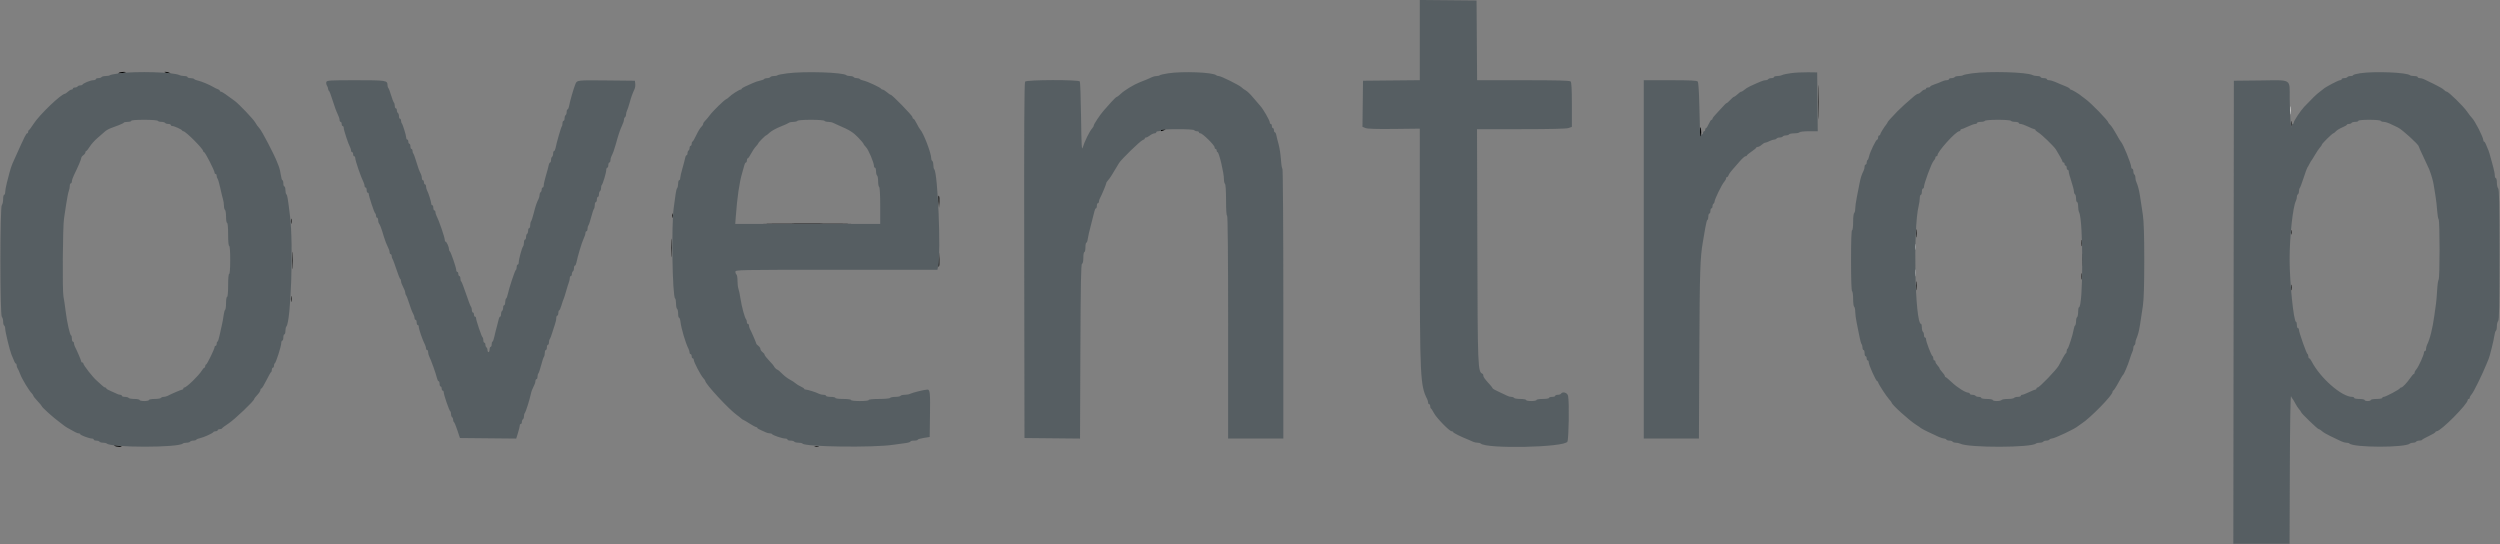 <svg id="svg" version="1.1" width="400" height="87.077" xmlns="http://www.w3.org/2000/svg" xmlns:xlink="http://www.w3.org/1999/xlink" style="display: block;"><rect width="100%" height="100%" fill="#808080" stroke="none"/><g id="svgg"><path id="path0" d="M19.000 11.664 C 18.830 11.773,18.963 11.791,19.417 11.722 C 20.241 11.595,20.381 11.499,19.736 11.503 C 19.469 11.504,19.137 11.577,19.000 11.664 M26.347 11.560 C 26.385 11.593,26.642 11.670,26.917 11.732 C 27.282 11.813,27.349 11.798,27.167 11.674 C 26.942 11.522,26.180 11.416,26.347 11.560 M290.906 16.333 C 290.906 18.762,290.929 19.756,290.958 18.542 C 290.986 17.327,290.986 15.340,290.958 14.125 C 290.929 12.910,290.906 13.904,290.906 16.333 M366.545 19.833 C 366.545 20.246,366.578 20.415,366.618 20.208 C 366.657 20.002,366.657 19.665,366.618 19.458 C 366.578 19.252,366.545 19.421,366.545 19.833 M272.000 21.167 C 272.000 21.656,272.050 22.006,272.111 21.945 C 272.235 21.820,272.212 20.490,272.083 20.361 C 272.038 20.315,272.000 20.678,272.000 21.167 M185.750 20.833 C 185.628 21.030,185.791 21.030,186.250 20.833 C 186.571 20.695,186.570 20.690,186.218 20.678 C 186.017 20.672,185.807 20.742,185.750 20.833 M150.164 32.216 L 150.245 33.250 150.299 32.351 C 150.328 31.857,150.292 31.392,150.218 31.317 C 150.144 31.243,150.120 31.647,150.164 32.216 M107.539 34.500 C 107.539 34.821,107.573 34.952,107.615 34.792 C 107.657 34.631,107.657 34.369,107.615 34.208 C 107.573 34.048,107.539 34.179,107.539 34.500 M46.542 35.417 C 46.544 35.783,46.578 35.914,46.618 35.706 C 46.658 35.499,46.656 35.199,46.615 35.040 C 46.573 34.880,46.540 35.050,46.542 35.417 M123.458 35.792 C 126.598 35.817,131.735 35.817,134.875 35.792 C 138.015 35.766,135.446 35.745,129.167 35.745 C 122.888 35.745,120.319 35.766,123.458 35.792 M306.553 37.333 C 306.553 37.929,306.584 38.173,306.621 37.875 C 306.658 37.577,306.658 37.090,306.621 36.792 C 306.584 36.494,306.553 36.737,306.553 37.333 M366.539 37.167 C 366.539 37.487,366.573 37.619,366.615 37.458 C 366.657 37.298,366.657 37.035,366.615 36.875 C 366.573 36.715,366.539 36.846,366.539 37.167 M107.400 39.667 C 107.400 40.996,107.425 41.540,107.457 40.875 C 107.489 40.210,107.489 39.123,107.457 38.458 C 107.425 37.794,107.400 38.337,107.400 39.667 M333.048 38.917 C 333.049 39.375,333.081 39.543,333.120 39.289 C 333.158 39.036,333.157 38.661,333.117 38.456 C 333.078 38.251,333.046 38.458,333.048 38.917 M46.732 41.667 C 46.732 42.904,46.758 43.410,46.790 42.792 C 46.822 42.173,46.822 41.160,46.790 40.542 C 46.758 39.923,46.732 40.429,46.732 41.667 M333.228 41.583 C 333.228 42.500,333.256 42.854,333.290 42.369 C 333.324 41.885,333.323 41.135,333.289 40.703 C 333.255 40.270,333.227 40.667,333.228 41.583 M150.165 41.617 C 150.120 42.278,150.143 42.758,150.217 42.684 C 150.290 42.610,150.327 42.070,150.298 41.483 L 150.246 40.417 150.165 41.617 M333.048 44.250 C 333.049 44.708,333.081 44.876,333.120 44.623 C 333.158 44.369,333.157 43.994,333.117 43.789 C 333.078 43.584,333.046 43.792,333.048 44.250 M306.555 45.750 C 306.555 46.392,306.586 46.634,306.622 46.288 C 306.658 45.942,306.657 45.417,306.620 45.121 C 306.583 44.825,306.554 45.108,306.555 45.750 M366.545 46.000 C 366.545 46.413,366.578 46.581,366.618 46.375 C 366.657 46.169,366.657 45.831,366.618 45.625 C 366.578 45.419,366.545 45.587,366.545 46.000 M46.545 47.833 C 46.545 48.246,46.578 48.415,46.618 48.208 C 46.657 48.002,46.657 47.665,46.618 47.458 C 46.578 47.252,46.545 47.421,46.545 47.833 M236.372 56.333 C 236.372 56.654,236.406 56.785,236.448 56.625 C 236.490 56.465,236.490 56.202,236.448 56.042 C 236.406 55.881,236.372 56.012,236.372 56.333 M18.333 71.336 C 18.471 71.423,18.802 71.496,19.069 71.497 C 19.714 71.501,19.574 71.405,18.750 71.278 C 18.296 71.209,18.163 71.227,18.333 71.336 M130.375 71.448 C 130.535 71.490,130.798 71.490,130.958 71.448 C 131.119 71.406,130.987 71.372,130.667 71.372 C 130.346 71.372,130.215 71.406,130.375 71.448 " stroke="none" fill="#000000" fill-rule="evenodd"></path><path id="path1" d="M366.387 17.667 C 366.387 18.262,366.417 18.506,366.454 18.208 C 366.491 17.910,366.491 17.423,366.454 17.125 C 366.417 16.827,366.387 17.071,366.387 17.667 M306.379 39.500 C 306.379 39.912,306.411 40.081,306.451 39.875 C 306.491 39.669,306.491 39.331,306.451 39.125 C 306.411 38.919,306.379 39.087,306.379 39.500 M306.383 43.667 C 306.383 44.171,306.415 44.377,306.453 44.125 C 306.491 43.873,306.491 43.460,306.453 43.208 C 306.415 42.956,306.383 43.163,306.383 43.667 " stroke="none" fill="#ffffff" fill-rule="evenodd"></path><path id="path2" d="M227.167 6.411 L 227.167 12.828 222.625 12.872 L 218.083 12.917 218.039 16.603 L 217.994 20.290 218.462 20.484 C 218.787 20.619,220.195 20.664,223.049 20.631 L 227.167 20.583 227.171 39.167 C 227.176 60.425,227.236 61.677,228.353 63.873 C 228.434 64.032,228.500 64.276,228.500 64.414 C 228.500 64.553,228.575 64.667,228.667 64.667 C 228.758 64.667,228.833 64.810,228.833 64.986 C 228.833 65.162,228.890 65.331,228.958 65.361 C 229.027 65.392,229.233 65.712,229.417 66.072 C 229.802 66.830,231.911 69.000,232.263 69.000 C 232.393 69.000,232.500 69.061,232.500 69.136 C 232.500 69.257,233.846 69.924,235.000 70.376 C 235.229 70.465,235.547 70.605,235.706 70.686 C 235.865 70.767,236.171 70.833,236.387 70.833 C 236.602 70.833,236.834 70.889,236.902 70.958 C 237.800 71.856,250.316 71.592,250.785 70.666 C 251.008 70.224,251.098 64.363,250.896 63.354 C 250.789 62.822,250.009 62.581,249.750 63.000 C 249.693 63.092,249.464 63.167,249.240 63.167 C 249.016 63.167,248.833 63.242,248.833 63.333 C 248.833 63.425,248.608 63.500,248.333 63.500 C 248.058 63.500,247.833 63.575,247.833 63.667 C 247.833 63.759,247.389 63.833,246.833 63.833 C 246.278 63.833,245.833 63.907,245.833 64.000 C 245.833 64.092,245.458 64.167,245.000 64.167 C 244.542 64.167,244.167 64.092,244.167 64.000 C 244.167 63.908,243.759 63.833,243.260 63.833 C 242.761 63.833,242.307 63.758,242.250 63.667 C 242.193 63.575,242.000 63.500,241.821 63.500 C 241.642 63.500,241.365 63.430,241.206 63.345 C 241.047 63.259,240.448 62.978,239.875 62.720 C 239.302 62.462,238.833 62.202,238.833 62.143 C 238.833 62.084,238.627 61.810,238.375 61.534 C 237.551 60.634,237.333 60.333,237.333 60.095 C 237.333 59.967,237.277 59.836,237.207 59.806 C 236.448 59.471,236.429 59.023,236.374 39.292 L 236.322 20.667 243.386 20.667 C 248.085 20.667,250.626 20.605,250.975 20.484 L 251.500 20.301 251.500 16.767 C 251.500 14.241,251.443 13.176,251.300 13.033 C 251.150 12.884,249.237 12.833,243.719 12.833 L 236.337 12.833 236.294 6.458 L 236.250 0.083 231.708 0.039 L 227.167 -0.005 227.167 6.411 M19.054 11.734 C 18.305 11.834,17.636 11.973,17.568 12.042 C 17.500 12.110,17.199 12.167,16.899 12.167 C 16.599 12.167,16.307 12.242,16.250 12.333 C 16.193 12.425,15.964 12.500,15.740 12.500 C 15.516 12.500,15.333 12.575,15.333 12.667 C 15.333 12.758,15.148 12.833,14.922 12.833 C 14.492 12.833,13.290 13.326,13.194 13.542 C 13.164 13.610,13.000 13.667,12.829 13.667 C 12.659 13.667,12.473 13.742,12.417 13.833 C 12.360 13.925,12.168 14.000,11.990 14.000 C 11.812 14.000,11.667 14.075,11.667 14.167 C 11.667 14.258,11.568 14.333,11.448 14.333 C 11.328 14.333,11.069 14.483,10.872 14.667 C 10.675 14.850,10.465 15.000,10.404 15.000 C 9.812 15.000,6.288 18.377,5.361 19.833 C 5.040 20.337,4.715 20.775,4.639 20.806 C 4.562 20.836,4.500 20.967,4.500 21.097 C 4.500 21.227,4.433 21.333,4.352 21.333 C 4.185 21.333,3.975 21.759,2.295 25.500 C 1.740 26.735,1.768 26.646,1.094 29.261 C 0.951 29.817,0.833 30.473,0.833 30.719 C 0.833 30.965,0.758 31.167,0.667 31.167 C 0.575 31.167,0.500 31.489,0.500 31.883 C 0.500 32.277,0.406 32.694,0.292 32.808 C -0.012 33.112,-0.012 50.388,0.292 50.692 C 0.406 50.806,0.500 51.143,0.500 51.440 C 0.500 51.737,0.575 52.027,0.667 52.083 C 0.758 52.140,0.833 52.371,0.833 52.596 C 0.833 53.069,1.550 56.031,1.838 56.750 C 2.315 57.939,2.428 58.167,2.541 58.167 C 2.610 58.167,2.667 58.302,2.667 58.467 C 2.667 58.632,2.729 58.838,2.806 58.925 C 2.882 59.012,3.074 59.435,3.232 59.864 C 3.517 60.638,4.636 62.493,5.095 62.952 C 5.226 63.083,5.333 63.251,5.333 63.325 C 5.333 63.398,5.633 63.777,6.000 64.167 C 6.367 64.556,6.667 64.914,6.667 64.963 C 6.667 65.146,8.554 66.843,9.598 67.599 C 9.839 67.774,10.125 67.992,10.233 68.083 C 10.341 68.175,10.606 68.351,10.821 68.474 C 12.069 69.188,12.367 69.333,12.588 69.333 C 12.723 69.333,12.833 69.394,12.833 69.467 C 12.833 69.625,14.288 70.169,14.708 70.167 C 14.869 70.167,15.000 70.242,15.000 70.333 C 15.000 70.425,15.183 70.500,15.407 70.500 C 15.631 70.500,15.860 70.575,15.917 70.667 C 15.973 70.758,16.228 70.833,16.482 70.833 C 16.736 70.833,17.000 70.889,17.069 70.958 C 17.755 71.644,28.578 71.644,29.264 70.958 C 29.333 70.889,29.597 70.833,29.851 70.833 C 30.106 70.833,30.360 70.758,30.417 70.667 C 30.473 70.575,30.698 70.500,30.917 70.500 C 31.135 70.500,31.354 70.435,31.403 70.355 C 31.453 70.275,31.714 70.166,31.984 70.111 C 32.577 69.993,34.061 69.319,34.139 69.133 C 34.169 69.060,34.338 69.000,34.514 69.000 C 34.690 69.000,34.833 68.925,34.833 68.833 C 34.833 68.742,34.977 68.667,35.153 68.667 C 35.328 68.667,35.497 68.606,35.528 68.532 C 35.558 68.458,36.033 68.103,36.583 67.743 C 37.539 67.118,40.667 64.138,40.667 63.852 C 40.667 63.777,40.892 63.481,41.167 63.193 C 41.442 62.905,41.667 62.557,41.667 62.418 C 41.667 62.280,41.736 62.167,41.820 62.167 C 41.904 62.167,42.261 61.585,42.612 60.875 C 42.963 60.165,43.306 59.558,43.375 59.528 C 43.444 59.497,43.500 59.328,43.500 59.153 C 43.500 58.977,43.575 58.833,43.667 58.833 C 43.758 58.833,43.833 58.690,43.833 58.514 C 43.833 58.338,43.892 58.169,43.964 58.139 C 44.147 58.061,45.000 55.398,45.000 54.905 C 45.000 54.682,45.075 54.500,45.167 54.500 C 45.258 54.500,45.333 54.275,45.333 54.000 C 45.333 53.725,45.408 53.500,45.500 53.500 C 45.592 53.500,45.667 53.252,45.667 52.950 C 45.667 52.647,45.734 52.329,45.816 52.242 C 46.554 51.461,46.964 39.146,46.405 34.583 C 46.043 31.634,45.981 31.266,45.816 31.092 C 45.734 31.005,45.667 30.686,45.667 30.383 C 45.667 30.081,45.592 29.833,45.500 29.833 C 45.408 29.833,45.333 29.608,45.333 29.333 C 45.333 29.058,45.268 28.833,45.188 28.833 C 45.108 28.833,44.993 28.455,44.932 27.993 C 44.870 27.531,44.739 26.950,44.639 26.702 C 44.540 26.453,44.401 26.100,44.331 25.917 C 43.870 24.718,41.902 20.945,41.531 20.553 C 41.285 20.291,40.971 19.858,40.833 19.590 C 40.596 19.126,38.290 16.698,37.583 16.166 C 36.230 15.149,35.512 14.667,35.353 14.667 C 35.250 14.667,35.167 14.600,35.167 14.519 C 35.167 14.438,35.035 14.331,34.875 14.280 C 34.715 14.229,34.396 14.076,34.167 13.941 C 33.497 13.545,32.183 12.995,31.651 12.889 C 31.381 12.834,31.119 12.725,31.070 12.645 C 31.021 12.565,30.760 12.500,30.490 12.500 C 30.221 12.500,30.000 12.425,30.000 12.333 C 30.000 12.242,29.774 12.167,29.498 12.167 C 29.221 12.167,28.865 12.099,28.706 12.016 C 27.792 11.540,21.797 11.365,19.054 11.734 M125.971 11.732 C 125.175 11.834,124.469 11.973,124.401 12.042 C 124.333 12.110,124.070 12.167,123.815 12.167 C 123.561 12.167,123.307 12.242,123.250 12.333 C 123.193 12.425,122.968 12.500,122.750 12.500 C 122.532 12.500,122.312 12.566,122.262 12.648 C 122.211 12.729,121.919 12.843,121.611 12.901 C 121.303 12.958,120.758 13.143,120.401 13.312 C 120.043 13.480,119.506 13.722,119.208 13.850 C 118.910 13.977,118.667 14.138,118.667 14.207 C 118.667 14.277,118.590 14.333,118.496 14.333 C 118.279 14.333,116.995 15.161,116.667 15.513 C 116.529 15.661,116.331 15.812,116.226 15.849 C 115.907 15.963,114.110 17.708,113.583 18.417 C 113.310 18.783,112.955 19.205,112.794 19.353 C 112.632 19.501,112.500 19.717,112.500 19.833 C 112.500 19.949,112.363 20.166,112.197 20.314 C 112.030 20.462,111.674 21.052,111.405 21.625 C 111.137 22.198,110.861 22.667,110.792 22.667 C 110.723 22.667,110.667 22.817,110.667 23.000 C 110.667 23.183,110.592 23.333,110.500 23.333 C 110.408 23.333,110.333 23.479,110.333 23.657 C 110.333 23.835,110.258 24.027,110.167 24.083 C 110.075 24.140,110.000 24.332,110.000 24.510 C 110.000 24.688,109.934 24.833,109.852 24.833 C 109.771 24.833,109.667 25.040,109.621 25.292 C 109.575 25.544,109.379 26.293,109.185 26.956 C 108.992 27.620,108.833 28.313,108.833 28.498 C 108.833 28.682,108.758 28.833,108.667 28.833 C 108.575 28.833,108.500 29.081,108.500 29.383 C 108.500 29.686,108.432 30.005,108.349 30.092 C 108.267 30.179,108.157 30.587,108.107 31.000 C 108.056 31.412,107.921 32.387,107.806 33.167 C 107.400 35.926,107.574 47.487,108.025 47.766 C 108.103 47.814,108.167 48.182,108.167 48.583 C 108.167 48.985,108.242 49.360,108.333 49.417 C 108.425 49.473,108.500 49.815,108.500 50.177 C 108.500 50.538,108.567 50.833,108.649 50.833 C 108.731 50.833,108.832 51.115,108.872 51.458 C 109.008 52.606,109.689 54.896,110.186 55.873 C 110.267 56.032,110.333 56.276,110.333 56.414 C 110.333 56.553,110.408 56.667,110.500 56.667 C 110.592 56.667,110.667 56.817,110.667 57.000 C 110.667 57.183,110.742 57.333,110.833 57.333 C 110.925 57.333,111.000 57.444,111.000 57.579 C 111.000 57.915,112.111 60.045,112.510 60.473 C 112.688 60.663,112.833 60.869,112.833 60.929 C 112.833 61.412,116.630 65.511,117.915 66.417 C 118.175 66.600,118.483 66.844,118.599 66.958 C 118.715 67.073,118.851 67.167,118.902 67.167 C 118.952 67.167,119.404 67.429,119.905 67.750 C 120.407 68.071,120.896 68.333,120.992 68.333 C 121.088 68.333,121.167 68.390,121.167 68.459 C 121.167 68.529,121.410 68.684,121.708 68.804 C 122.006 68.924,122.380 69.092,122.539 69.178 C 122.699 69.263,122.974 69.333,123.151 69.333 C 123.327 69.333,123.497 69.390,123.528 69.458 C 123.607 69.637,125.179 70.168,125.625 70.167 C 125.831 70.167,126.000 70.242,126.000 70.333 C 126.000 70.425,126.221 70.500,126.490 70.500 C 126.760 70.500,127.027 70.575,127.083 70.667 C 127.140 70.758,127.440 70.833,127.750 70.833 C 128.060 70.833,128.352 70.896,128.399 70.972 C 128.725 71.499,139.749 71.646,142.917 71.165 C 143.558 71.068,144.440 70.946,144.875 70.895 C 145.310 70.843,145.667 70.733,145.667 70.651 C 145.667 70.568,145.929 70.500,146.250 70.500 C 146.571 70.500,146.833 70.437,146.833 70.360 C 146.833 70.283,147.265 70.152,147.792 70.069 L 148.750 69.917 148.797 66.500 C 148.848 62.792,148.803 62.333,148.382 62.333 C 147.968 62.333,145.960 62.825,145.627 63.008 C 145.468 63.095,145.079 63.167,144.762 63.167 C 144.445 63.167,144.140 63.242,144.083 63.333 C 144.027 63.425,143.652 63.500,143.250 63.500 C 142.848 63.500,142.473 63.575,142.417 63.667 C 142.359 63.760,141.582 63.833,140.657 63.833 C 139.663 63.833,139.000 63.900,139.000 64.000 C 139.000 64.098,138.417 64.167,137.583 64.167 C 136.750 64.167,136.167 64.098,136.167 64.000 C 136.167 63.904,135.639 63.833,134.917 63.833 C 134.194 63.833,133.667 63.763,133.667 63.667 C 133.667 63.575,133.329 63.500,132.917 63.500 C 132.504 63.500,132.167 63.425,132.167 63.333 C 132.167 63.242,131.978 63.167,131.748 63.167 C 131.517 63.167,131.199 63.094,131.039 63.005 C 130.646 62.786,129.212 62.333,128.911 62.333 C 128.777 62.333,128.667 62.277,128.667 62.207 C 128.667 62.138,128.423 61.973,128.125 61.842 C 127.827 61.710,127.449 61.476,127.284 61.323 C 127.119 61.170,126.708 60.903,126.370 60.730 C 126.032 60.558,125.478 60.135,125.141 59.792 C 124.803 59.448,124.477 59.167,124.418 59.167 C 124.286 59.167,123.833 58.727,123.833 58.598 C 123.833 58.547,123.496 58.154,123.083 57.723 C 122.671 57.293,122.333 56.858,122.333 56.757 C 122.333 56.656,122.183 56.465,122.000 56.333 C 121.817 56.201,121.667 55.976,121.667 55.833 C 121.667 55.690,121.517 55.465,121.333 55.333 C 121.150 55.201,121.000 55.037,121.000 54.968 C 121.000 54.845,120.286 53.198,119.986 52.627 C 119.902 52.468,119.833 52.224,119.833 52.086 C 119.833 51.947,119.758 51.833,119.667 51.833 C 119.575 51.833,119.500 51.696,119.500 51.528 C 119.500 51.360,119.447 51.170,119.383 51.105 C 119.169 50.891,118.678 49.099,118.487 47.833 C 118.383 47.146,118.231 46.411,118.149 46.200 C 118.067 45.990,118.000 45.413,118.000 44.919 C 118.000 44.424,117.925 43.973,117.833 43.917 C 117.742 43.860,117.667 43.668,117.667 43.490 C 117.667 43.172,117.942 43.167,133.826 43.167 L 149.985 43.167 150.113 42.542 C 150.567 40.332,150.052 27.693,149.483 27.092 C 149.401 27.005,149.333 26.690,149.333 26.393 C 149.333 26.096,149.258 25.807,149.167 25.750 C 149.075 25.693,149.000 25.510,149.000 25.343 C 149.000 24.510,147.763 21.281,147.227 20.714 C 147.122 20.603,146.871 20.171,146.669 19.756 C 146.468 19.340,146.235 19.000,146.152 19.000 C 146.068 19.000,146.000 18.890,146.000 18.755 C 146.000 18.507,142.754 15.167,142.514 15.167 C 142.443 15.167,142.167 14.979,141.901 14.750 C 141.635 14.521,141.329 14.334,141.222 14.334 C 141.115 14.333,141.003 14.273,140.972 14.200 C 140.891 14.005,138.757 13.010,138.166 12.892 C 137.888 12.836,137.619 12.725,137.570 12.645 C 137.521 12.565,137.302 12.500,137.083 12.500 C 136.865 12.500,136.640 12.425,136.583 12.333 C 136.527 12.242,136.272 12.167,136.018 12.167 C 135.764 12.167,135.499 12.110,135.431 12.042 C 134.965 11.576,128.787 11.374,125.971 11.732 M186.888 11.733 C 186.230 11.834,185.636 11.973,185.568 12.042 C 185.500 12.110,185.268 12.167,185.053 12.167 C 184.838 12.167,184.532 12.235,184.373 12.319 C 184.069 12.479,183.316 12.796,182.333 13.175 C 181.424 13.527,179.873 14.473,179.322 15.012 C 179.047 15.280,178.758 15.500,178.681 15.500 C 178.604 15.500,178.190 15.894,177.763 16.375 C 177.335 16.856,176.805 17.453,176.585 17.702 C 176.022 18.337,175.000 19.877,175.000 20.091 C 175.000 20.190,174.867 20.416,174.704 20.594 C 174.331 21.000,173.513 22.671,173.247 23.569 C 173.077 24.144,173.034 23.396,172.970 18.742 C 172.929 15.713,172.839 13.144,172.771 13.034 C 172.580 12.725,164.277 12.750,164.020 13.059 C 163.882 13.225,163.844 20.833,163.875 41.684 L 163.917 70.083 168.360 70.128 L 172.803 70.172 172.860 56.225 C 172.905 45.256,172.961 42.263,173.125 42.208 C 173.257 42.164,173.333 41.810,173.333 41.236 C 173.333 40.740,173.408 40.333,173.500 40.333 C 173.592 40.333,173.667 39.996,173.667 39.583 C 173.667 39.171,173.734 38.833,173.816 38.833 C 173.898 38.833,174.001 38.552,174.045 38.208 C 174.089 37.865,174.327 36.833,174.574 35.917 C 174.821 35.000,175.064 34.044,175.114 33.792 C 175.164 33.540,175.271 33.333,175.352 33.333 C 175.434 33.333,175.500 33.146,175.500 32.917 C 175.500 32.688,175.575 32.500,175.667 32.500 C 175.758 32.500,175.833 32.386,175.833 32.248 C 175.833 32.109,175.907 31.865,175.998 31.706 C 176.261 31.242,177.000 29.473,177.000 29.306 C 177.000 29.222,177.138 29.005,177.307 28.823 C 177.570 28.541,177.891 28.037,179.052 26.083 C 179.393 25.509,182.445 22.540,182.815 22.423 C 183.008 22.361,183.167 22.241,183.167 22.155 C 183.167 22.070,183.260 21.998,183.375 21.996 C 183.490 21.994,183.771 21.846,184.000 21.667 C 184.229 21.487,184.548 21.339,184.708 21.337 C 184.869 21.335,185.000 21.258,185.000 21.167 C 185.000 21.075,185.146 21.000,185.323 21.000 C 185.501 21.000,185.693 20.925,185.750 20.833 C 185.811 20.734,186.887 20.667,188.417 20.667 C 189.946 20.667,191.022 20.734,191.083 20.833 C 191.140 20.925,191.332 21.000,191.510 21.000 C 191.688 21.000,191.833 21.075,191.833 21.167 C 191.833 21.258,191.941 21.333,192.073 21.333 C 192.409 21.333,194.333 23.228,194.333 23.560 C 194.333 23.710,194.408 23.833,194.500 23.833 C 194.592 23.833,194.667 23.946,194.667 24.083 C 194.667 24.221,194.726 24.333,194.799 24.333 C 195.044 24.333,195.833 27.662,195.833 28.698 C 195.833 29.037,195.908 29.360,196.000 29.417 C 196.099 29.478,196.167 30.530,196.167 32.010 C 196.167 33.559,196.230 34.500,196.333 34.500 C 196.443 34.500,196.500 40.556,196.500 52.333 L 196.500 70.167 200.917 70.167 L 205.333 70.167 205.333 48.583 C 205.333 36.712,205.269 27.000,205.191 27.000 C 205.113 27.000,205.006 26.344,204.953 25.542 C 204.899 24.740,204.730 23.633,204.576 23.083 C 204.422 22.533,204.258 21.877,204.212 21.625 C 204.166 21.373,204.062 21.167,203.981 21.167 C 203.900 21.167,203.833 21.017,203.833 20.833 C 203.833 20.650,203.758 20.500,203.667 20.500 C 203.575 20.500,203.500 20.350,203.500 20.167 C 203.500 19.983,203.425 19.833,203.333 19.833 C 203.242 19.833,203.167 19.728,203.167 19.599 C 203.167 19.277,202.107 17.431,201.636 16.931 C 201.424 16.707,200.912 16.112,200.500 15.610 C 200.088 15.108,199.563 14.598,199.333 14.475 C 199.104 14.353,198.804 14.134,198.667 13.990 C 198.341 13.648,195.363 12.167,195.001 12.167 C 194.848 12.167,194.666 12.111,194.597 12.042 C 194.123 11.567,189.239 11.372,186.888 11.733 M286.583 11.701 C 285.942 11.787,285.286 11.927,285.127 12.012 C 284.968 12.097,284.612 12.167,284.336 12.167 C 284.059 12.167,283.833 12.242,283.833 12.333 C 283.833 12.425,283.650 12.500,283.427 12.500 C 283.203 12.500,282.973 12.575,282.917 12.667 C 282.860 12.758,282.664 12.833,282.481 12.833 C 282.178 12.833,281.708 13.017,280.000 13.804 C 279.679 13.952,279.271 14.206,279.094 14.370 C 278.916 14.533,278.706 14.667,278.628 14.667 C 278.494 14.667,278.291 14.812,277.756 15.292 C 277.628 15.406,277.474 15.500,277.412 15.500 C 277.351 15.500,277.090 15.725,276.833 16.000 C 276.576 16.275,276.315 16.500,276.252 16.500 C 276.190 16.500,275.901 16.774,275.611 17.108 C 275.321 17.443,274.840 17.965,274.542 18.269 C 274.244 18.573,274.000 18.900,274.000 18.994 C 274.000 19.089,273.930 19.167,273.845 19.167 C 273.760 19.167,273.558 19.467,273.397 19.833 C 273.235 20.200,273.042 20.500,272.968 20.500 C 272.894 20.500,272.833 20.612,272.833 20.750 C 272.833 20.887,272.758 21.000,272.667 21.000 C 272.575 21.000,272.500 21.112,272.500 21.250 C 272.500 21.387,272.430 21.500,272.346 21.500 C 272.261 21.500,272.154 21.631,272.110 21.792 C 272.019 22.115,271.998 21.610,271.889 16.672 C 271.843 14.623,271.743 13.175,271.636 13.047 C 271.501 12.884,270.462 12.833,267.230 12.833 L 263.000 12.833 263.000 41.500 L 263.000 70.167 267.414 70.167 L 271.828 70.167 271.894 56.292 C 271.956 43.218,272.022 41.211,272.468 38.667 C 272.556 38.162,272.726 37.169,272.844 36.458 C 272.963 35.748,273.121 35.167,273.197 35.167 C 273.272 35.167,273.333 34.942,273.333 34.667 C 273.333 34.392,273.408 34.167,273.500 34.167 C 273.592 34.167,273.667 33.979,273.667 33.750 C 273.667 33.521,273.742 33.333,273.833 33.333 C 273.925 33.333,274.000 33.188,274.000 33.010 C 274.000 32.832,274.075 32.640,274.167 32.583 C 274.258 32.527,274.333 32.371,274.333 32.238 C 274.333 31.894,275.512 29.480,275.869 29.094 C 276.033 28.916,276.167 28.672,276.167 28.552 C 276.167 28.432,276.237 28.333,276.322 28.333 C 276.408 28.333,276.521 28.197,276.573 28.031 C 276.626 27.865,276.913 27.459,277.210 27.129 C 277.507 26.798,278.045 26.184,278.405 25.764 C 278.765 25.344,279.159 25.000,279.280 25.000 C 279.401 25.000,279.500 24.944,279.500 24.875 C 279.501 24.806,279.836 24.525,280.247 24.250 C 280.657 23.975,280.994 23.694,280.996 23.625 C 280.998 23.556,281.116 23.500,281.257 23.500 C 281.398 23.500,281.675 23.350,281.872 23.167 C 282.069 22.983,282.319 22.833,282.429 22.833 C 282.539 22.833,282.843 22.721,283.106 22.584 C 283.369 22.447,283.710 22.335,283.865 22.334 C 284.020 22.334,284.193 22.258,284.250 22.167 C 284.307 22.075,284.532 22.000,284.750 22.000 C 284.968 22.000,285.193 21.925,285.250 21.833 C 285.307 21.742,285.532 21.667,285.750 21.667 C 285.968 21.667,286.193 21.592,286.250 21.500 C 286.307 21.408,286.682 21.333,287.083 21.333 C 287.485 21.333,287.860 21.258,287.917 21.167 C 287.973 21.075,288.654 21.000,289.429 21.000 L 290.839 21.000 290.794 16.292 L 290.750 11.583 289.250 11.564 C 288.425 11.553,287.225 11.615,286.583 11.701 M315.553 11.731 C 314.804 11.833,314.135 11.973,314.067 12.042 C 314.000 12.110,313.699 12.167,313.399 12.167 C 313.099 12.167,312.807 12.242,312.750 12.333 C 312.693 12.425,312.464 12.500,312.240 12.500 C 312.016 12.500,311.833 12.575,311.833 12.667 C 311.833 12.758,311.665 12.834,311.458 12.834 C 311.252 12.835,310.896 12.931,310.667 13.048 C 310.438 13.165,309.931 13.364,309.542 13.490 C 309.152 13.617,308.833 13.783,308.833 13.860 C 308.833 13.937,308.683 14.000,308.500 14.000 C 308.317 14.000,308.167 14.075,308.167 14.167 C 308.167 14.258,308.066 14.333,307.942 14.333 C 307.819 14.333,307.583 14.483,307.417 14.667 C 307.251 14.850,307.026 15.000,306.916 15.000 C 306.807 15.000,306.537 15.152,306.317 15.337 C 305.321 16.174,304.081 17.296,303.604 17.791 C 302.476 18.962,302.000 19.495,302.000 19.586 C 302.000 19.638,301.924 19.771,301.831 19.882 C 301.481 20.298,300.833 21.354,300.833 21.507 C 300.833 21.595,300.758 21.667,300.667 21.667 C 300.575 21.667,300.500 21.817,300.500 22.000 C 300.500 22.183,300.433 22.333,300.351 22.333 C 300.160 22.333,299.192 24.331,299.058 25.000 C 299.003 25.279,298.892 25.547,298.812 25.597 C 298.732 25.646,298.667 25.832,298.667 26.010 C 298.667 26.188,298.592 26.333,298.500 26.333 C 298.408 26.333,298.333 26.484,298.333 26.669 C 298.333 26.854,298.267 27.135,298.186 27.294 C 297.867 27.922,297.694 28.455,297.527 29.333 C 297.430 29.837,297.235 30.833,297.093 31.546 C 296.950 32.259,296.833 33.099,296.833 33.412 C 296.833 33.724,296.758 34.027,296.667 34.083 C 296.575 34.140,296.500 34.782,296.500 35.510 C 296.500 36.281,296.430 36.833,296.333 36.833 C 296.226 36.833,296.167 38.552,296.167 41.657 C 296.167 44.693,296.228 46.519,296.333 46.583 C 296.425 46.640,296.500 47.202,296.500 47.833 C 296.500 48.464,296.575 49.027,296.667 49.083 C 296.758 49.140,296.833 49.486,296.833 49.852 C 296.833 50.218,296.940 51.020,297.069 51.634 C 297.199 52.248,297.397 53.237,297.510 53.833 C 297.622 54.429,297.778 54.988,297.857 55.075 C 297.936 55.162,298.000 55.406,298.000 55.617 C 298.000 55.827,298.075 56.000,298.167 56.000 C 298.258 56.000,298.333 56.225,298.333 56.500 C 298.333 56.775,298.408 57.000,298.500 57.000 C 298.592 57.000,298.667 57.150,298.667 57.333 C 298.667 57.517,298.742 57.667,298.833 57.667 C 298.925 57.667,299.000 57.810,299.000 57.986 C 299.000 58.400,300.171 61.000,300.357 61.000 C 300.436 61.000,300.500 61.074,300.500 61.165 C 300.500 61.385,301.868 63.487,302.313 63.951 C 302.508 64.154,302.667 64.369,302.667 64.430 C 302.667 64.725,305.482 67.276,306.540 67.938 C 306.930 68.183,307.287 68.430,307.333 68.487 C 307.417 68.590,309.041 69.392,310.192 69.899 C 310.527 70.046,310.916 70.167,311.057 70.167 C 311.198 70.167,311.360 70.242,311.417 70.333 C 311.473 70.425,311.698 70.500,311.917 70.500 C 312.135 70.500,312.360 70.575,312.417 70.667 C 312.473 70.758,312.704 70.833,312.929 70.833 C 313.154 70.833,313.468 70.901,313.627 70.983 C 314.939 71.663,325.081 71.641,325.764 70.958 C 325.833 70.889,326.097 70.833,326.351 70.833 C 326.606 70.833,326.860 70.758,326.917 70.667 C 326.973 70.575,327.198 70.500,327.417 70.500 C 327.635 70.500,327.860 70.425,327.917 70.333 C 327.973 70.242,328.135 70.167,328.276 70.167 C 328.731 70.167,332.123 68.558,332.500 68.163 C 332.546 68.115,332.795 67.941,333.053 67.777 C 334.430 66.899,338.000 63.254,338.000 62.724 C 338.000 62.616,338.064 62.503,338.141 62.472 C 338.219 62.442,338.473 62.073,338.705 61.654 C 339.453 60.303,339.582 60.085,339.676 60.000 C 339.855 59.839,340.477 58.383,340.749 57.488 C 340.900 56.990,341.094 56.453,341.179 56.294 C 341.264 56.135,341.333 55.858,341.333 55.679 C 341.333 55.500,341.408 55.307,341.500 55.250 C 341.592 55.193,341.667 55.000,341.667 54.821 C 341.667 54.642,341.734 54.365,341.817 54.206 C 341.900 54.047,342.046 53.617,342.143 53.250 C 342.313 52.602,342.404 52.056,342.864 48.917 C 343.012 47.903,343.083 45.554,343.083 41.667 C 343.083 37.779,343.012 35.431,342.864 34.417 C 342.404 31.278,342.313 30.731,342.143 30.083 C 342.046 29.717,341.900 29.286,341.817 29.127 C 341.734 28.968,341.667 28.654,341.667 28.429 C 341.667 28.204,341.592 27.973,341.500 27.917 C 341.408 27.860,341.333 27.631,341.333 27.407 C 341.333 27.183,341.258 27.000,341.167 27.000 C 341.075 27.000,341.000 26.890,341.000 26.756 C 341.000 26.213,339.664 22.935,339.333 22.667 C 339.277 22.621,338.941 22.058,338.587 21.417 C 338.233 20.775,337.806 20.129,337.638 19.980 C 337.471 19.832,337.333 19.664,337.333 19.607 C 337.333 19.323,334.530 16.444,333.667 15.841 C 333.346 15.616,333.046 15.391,333.000 15.340 C 332.813 15.131,331.495 14.333,331.337 14.333 C 331.243 14.333,331.167 14.277,331.167 14.207 C 331.167 14.138,330.923 13.982,330.625 13.860 C 330.327 13.738,329.933 13.578,329.750 13.503 C 329.567 13.428,329.143 13.247,328.808 13.100 C 328.473 12.953,328.042 12.833,327.850 12.833 C 327.657 12.833,327.500 12.758,327.500 12.667 C 327.500 12.575,327.275 12.500,327.000 12.500 C 326.725 12.500,326.500 12.425,326.500 12.333 C 326.500 12.242,326.274 12.167,325.998 12.167 C 325.721 12.167,325.365 12.097,325.206 12.012 C 324.315 11.538,318.265 11.361,315.553 11.731 M377.625 11.718 C 377.006 11.810,376.500 11.949,376.500 12.026 C 376.500 12.103,376.317 12.167,376.093 12.167 C 375.869 12.167,375.640 12.242,375.583 12.333 C 375.527 12.425,375.297 12.500,375.073 12.500 C 374.850 12.500,374.667 12.575,374.667 12.667 C 374.667 12.758,374.552 12.833,374.411 12.833 C 374.143 12.833,372.046 13.935,371.736 14.239 C 371.636 14.337,371.345 14.567,371.088 14.750 C 370.661 15.055,369.937 15.756,368.679 17.083 C 368.076 17.720,367.000 19.347,367.000 19.623 C 367.000 19.739,366.925 19.833,366.833 19.833 C 366.742 19.833,366.655 20.002,366.641 20.208 C 366.573 21.210,366.370 18.111,366.353 15.812 C 366.328 12.513,366.815 12.818,361.646 12.872 L 357.417 12.917 357.375 49.958 L 357.333 87.000 361.832 87.000 L 366.331 87.000 366.374 75.042 C 366.401 67.534,366.474 63.207,366.571 63.417 C 366.656 63.600,366.769 63.788,366.823 63.833 C 366.876 63.879,367.069 64.203,367.252 64.553 C 367.434 64.903,367.715 65.331,367.875 65.504 C 368.035 65.678,368.167 65.869,368.167 65.929 C 368.167 66.110,370.818 68.667,371.006 68.667 C 371.102 68.667,371.337 68.813,371.529 68.991 C 371.721 69.170,372.299 69.513,372.814 69.754 C 373.329 69.994,374.038 70.336,374.391 70.512 C 374.743 70.689,375.199 70.833,375.405 70.833 C 375.610 70.833,375.834 70.889,375.903 70.958 C 376.576 71.631,384.834 71.647,385.575 70.976 C 385.662 70.898,385.901 70.833,386.107 70.833 C 386.312 70.833,386.527 70.758,386.583 70.667 C 386.640 70.575,386.863 70.500,387.079 70.500 C 387.295 70.500,387.497 70.444,387.528 70.375 C 387.558 70.306,388.052 70.030,388.625 69.761 C 389.198 69.492,389.667 69.211,389.667 69.136 C 389.667 69.061,389.760 68.999,389.875 68.997 C 390.531 68.987,394.833 64.662,394.833 64.011 C 394.833 63.913,394.908 63.833,395.000 63.833 C 395.092 63.833,395.167 63.735,395.167 63.615 C 395.167 63.495,395.304 63.249,395.471 63.069 C 395.791 62.726,397.183 59.888,397.877 58.167 C 397.969 57.938,398.109 57.600,398.187 57.417 C 398.382 56.961,399.011 54.393,399.116 53.624 C 399.163 53.280,399.269 52.956,399.351 52.906 C 399.433 52.855,399.500 52.533,399.500 52.190 C 399.500 51.847,399.594 51.473,399.708 51.358 C 399.871 51.196,399.917 48.848,399.917 40.750 C 399.917 32.652,399.871 30.304,399.708 30.142 C 399.594 30.027,399.500 29.611,399.500 29.217 C 399.500 28.822,399.425 28.500,399.333 28.500 C 399.242 28.500,399.167 28.300,399.167 28.056 C 399.167 27.812,399.047 27.194,398.901 26.681 C 398.755 26.169,398.559 25.450,398.466 25.083 C 398.372 24.717,398.235 24.267,398.162 24.083 C 397.685 22.894,397.572 22.667,397.459 22.667 C 397.390 22.667,397.333 22.566,397.333 22.442 C 397.333 21.961,395.976 19.305,395.490 18.835 C 395.346 18.697,394.998 18.246,394.715 17.833 C 394.138 16.990,391.760 14.667,391.474 14.667 C 391.373 14.667,391.168 14.532,391.020 14.368 C 390.871 14.203,390.150 13.785,389.417 13.439 C 388.683 13.093,387.953 12.740,387.794 12.655 C 387.635 12.570,387.354 12.500,387.169 12.500 C 386.984 12.500,386.833 12.425,386.833 12.333 C 386.833 12.242,386.583 12.167,386.278 12.167 C 385.972 12.167,385.666 12.111,385.598 12.042 C 385.142 11.586,379.930 11.374,377.625 11.718 M52.218 13.105 C 52.161 13.255,52.201 13.517,52.307 13.686 C 52.413 13.856,52.500 14.103,52.500 14.234 C 52.500 14.365,52.560 14.497,52.633 14.528 C 52.706 14.558,52.972 15.258,53.225 16.083 C 53.477 16.908,53.830 17.872,54.009 18.224 C 54.187 18.576,54.333 19.008,54.333 19.182 C 54.333 19.357,54.408 19.500,54.500 19.500 C 54.592 19.500,54.667 19.650,54.667 19.833 C 54.667 20.017,54.742 20.167,54.833 20.167 C 54.925 20.167,55.000 20.312,55.000 20.490 C 55.000 20.829,55.730 23.041,56.006 23.539 C 56.094 23.699,56.167 23.942,56.167 24.081 C 56.167 24.220,56.242 24.333,56.333 24.333 C 56.425 24.333,56.500 24.483,56.500 24.667 C 56.500 24.850,56.575 25.000,56.667 25.000 C 56.758 25.000,56.833 25.119,56.833 25.264 C 56.833 25.680,57.748 28.344,58.186 29.206 C 58.267 29.365,58.333 29.609,58.333 29.748 C 58.333 29.886,58.408 30.000,58.500 30.000 C 58.592 30.000,58.667 30.188,58.667 30.417 C 58.667 30.646,58.742 30.833,58.833 30.833 C 58.925 30.833,59.000 30.923,59.000 31.032 C 59.000 31.386,59.897 34.082,60.034 34.139 C 60.107 34.169,60.167 34.338,60.167 34.514 C 60.167 34.690,60.242 34.833,60.333 34.833 C 60.425 34.833,60.500 35.006,60.500 35.217 C 60.500 35.427,60.563 35.671,60.640 35.758 C 60.808 35.949,61.040 36.578,61.435 37.917 C 61.597 38.467,61.866 39.163,62.032 39.463 C 62.198 39.764,62.333 40.158,62.333 40.338 C 62.333 40.519,62.408 40.667,62.500 40.667 C 62.592 40.667,62.667 40.802,62.667 40.967 C 62.667 41.132,62.726 41.338,62.799 41.425 C 62.872 41.512,63.152 42.258,63.422 43.083 C 63.692 43.908,63.969 44.608,64.039 44.639 C 64.109 44.669,64.167 44.836,64.167 45.009 C 64.167 45.182,64.317 45.590,64.500 45.917 C 64.683 46.243,64.833 46.643,64.833 46.805 C 64.833 46.967,64.897 47.171,64.976 47.258 C 65.054 47.345,65.245 47.829,65.399 48.333 C 65.673 49.229,65.889 49.789,66.186 50.373 C 66.267 50.532,66.333 50.776,66.333 50.914 C 66.333 51.053,66.408 51.167,66.500 51.167 C 66.592 51.167,66.667 51.354,66.667 51.583 C 66.667 51.813,66.742 52.000,66.833 52.000 C 66.925 52.000,67.000 52.110,67.000 52.244 C 67.000 52.650,67.587 54.356,68.019 55.206 C 68.100 55.365,68.167 55.609,68.167 55.748 C 68.167 55.886,68.242 56.000,68.333 56.000 C 68.425 56.000,68.500 56.151,68.500 56.336 C 68.500 56.520,68.566 56.801,68.647 56.961 C 68.969 57.593,69.769 59.839,69.952 60.625 C 70.000 60.831,70.105 61.000,70.186 61.000 C 70.267 61.000,70.333 61.188,70.333 61.417 C 70.333 61.646,70.408 61.833,70.500 61.833 C 70.592 61.833,70.667 61.983,70.667 62.167 C 70.667 62.350,70.742 62.500,70.833 62.500 C 70.925 62.500,71.000 62.629,71.000 62.787 C 71.000 63.173,71.884 65.736,72.042 65.806 C 72.110 65.836,72.167 66.038,72.167 66.254 C 72.167 66.470,72.242 66.693,72.333 66.750 C 72.425 66.807,72.500 66.992,72.500 67.163 C 72.500 67.333,72.559 67.497,72.630 67.528 C 72.702 67.558,72.948 68.146,73.176 68.833 L 73.591 70.083 78.094 70.128 L 82.596 70.172 82.882 69.246 C 83.038 68.737,83.167 68.211,83.167 68.077 C 83.167 67.943,83.242 67.833,83.333 67.833 C 83.425 67.833,83.500 67.688,83.500 67.510 C 83.500 67.332,83.575 67.140,83.667 67.083 C 83.758 67.027,83.833 66.812,83.833 66.607 C 83.833 66.401,83.896 66.162,83.974 66.075 C 84.134 65.894,84.772 63.869,84.942 63.000 C 85.004 62.679,85.193 62.171,85.361 61.870 C 85.529 61.569,85.667 61.175,85.667 60.995 C 85.667 60.814,85.742 60.667,85.833 60.667 C 85.925 60.667,86.000 60.494,86.000 60.283 C 86.000 60.072,86.065 59.829,86.144 59.742 C 86.224 59.655,86.423 59.058,86.587 58.417 C 86.752 57.775,86.949 57.179,87.026 57.092 C 87.104 57.005,87.167 56.723,87.167 56.467 C 87.167 56.210,87.242 56.000,87.333 56.000 C 87.425 56.000,87.500 55.813,87.500 55.583 C 87.500 55.354,87.575 55.167,87.667 55.167 C 87.758 55.167,87.833 54.994,87.833 54.783 C 87.833 54.572,87.895 54.329,87.971 54.242 C 88.047 54.155,88.206 53.746,88.324 53.333 C 88.443 52.921,88.643 52.301,88.770 51.955 C 88.896 51.609,89.000 51.141,89.000 50.913 C 89.000 50.686,89.075 50.500,89.167 50.500 C 89.258 50.500,89.333 50.313,89.333 50.083 C 89.333 49.854,89.392 49.667,89.464 49.667 C 89.535 49.667,89.698 49.310,89.825 48.875 C 89.952 48.440,90.112 47.971,90.181 47.833 C 90.249 47.696,90.429 47.133,90.581 46.583 C 90.732 46.033,90.926 45.411,91.011 45.200 C 91.097 44.990,91.167 44.671,91.167 44.492 C 91.167 44.313,91.242 44.167,91.333 44.167 C 91.425 44.167,91.500 44.021,91.500 43.843 C 91.500 43.665,91.575 43.473,91.667 43.417 C 91.758 43.360,91.833 43.131,91.833 42.907 C 91.833 42.683,91.900 42.500,91.981 42.500 C 92.062 42.500,92.169 42.294,92.219 42.042 C 92.422 41.012,93.114 38.713,93.381 38.183 C 93.538 37.871,93.667 37.477,93.667 37.308 C 93.667 37.138,93.742 37.000,93.833 37.000 C 93.925 37.000,94.000 36.828,94.000 36.617 C 94.000 36.406,94.065 36.162,94.144 36.075 C 94.224 35.988,94.423 35.392,94.587 34.750 C 94.752 34.108,94.949 33.512,95.026 33.425 C 95.104 33.338,95.167 33.057,95.167 32.800 C 95.167 32.543,95.242 32.333,95.333 32.333 C 95.425 32.333,95.500 32.146,95.500 31.917 C 95.500 31.688,95.575 31.500,95.667 31.500 C 95.758 31.500,95.833 31.317,95.833 31.093 C 95.833 30.869,95.908 30.640,96.000 30.583 C 96.092 30.527,96.167 30.310,96.167 30.101 C 96.167 29.893,96.219 29.670,96.283 29.605 C 96.460 29.428,96.995 27.635,96.998 27.208 C 96.999 27.002,97.075 26.833,97.167 26.833 C 97.258 26.833,97.333 26.646,97.333 26.417 C 97.333 26.188,97.408 26.000,97.500 26.000 C 97.592 26.000,97.667 25.849,97.667 25.664 C 97.667 25.480,97.733 25.199,97.814 25.039 C 98.071 24.534,98.289 23.939,98.501 23.167 C 98.930 21.597,99.220 20.729,99.521 20.109 C 99.693 19.757,99.833 19.330,99.833 19.161 C 99.833 18.991,99.908 18.807,100.000 18.750 C 100.092 18.693,100.167 18.500,100.167 18.321 C 100.167 18.142,100.235 17.865,100.319 17.706 C 100.404 17.547,100.597 16.967,100.749 16.417 C 101.008 15.478,101.151 15.082,101.536 14.235 C 101.623 14.044,101.669 13.669,101.639 13.402 L 101.583 12.917 97.250 12.870 C 92.338 12.817,92.318 12.819,92.063 13.452 C 91.781 14.150,91.199 16.166,91.073 16.875 C 91.013 17.219,90.896 17.500,90.815 17.500 C 90.733 17.500,90.667 17.683,90.667 17.907 C 90.667 18.131,90.592 18.360,90.500 18.417 C 90.408 18.473,90.333 18.703,90.333 18.927 C 90.333 19.150,90.258 19.333,90.167 19.333 C 90.075 19.333,90.000 19.508,90.000 19.722 C 90.000 19.936,89.948 20.164,89.884 20.228 C 89.767 20.344,89.050 22.841,88.883 23.708 C 88.835 23.960,88.729 24.167,88.648 24.167 C 88.566 24.167,88.500 24.350,88.500 24.573 C 88.500 24.797,88.425 25.027,88.333 25.083 C 88.242 25.140,88.167 25.369,88.167 25.593 C 88.167 25.817,88.100 26.000,88.019 26.000 C 87.938 26.000,87.833 26.206,87.787 26.458 C 87.741 26.710,87.545 27.441,87.351 28.083 C 87.158 28.724,87.000 29.418,87.000 29.624 C 87.000 29.831,86.925 30.000,86.833 30.000 C 86.742 30.000,86.667 30.146,86.667 30.323 C 86.667 30.501,86.592 30.693,86.500 30.750 C 86.408 30.807,86.333 31.000,86.333 31.179 C 86.333 31.358,86.267 31.635,86.186 31.794 C 85.868 32.419,85.682 32.963,85.404 34.083 C 85.244 34.725,85.051 35.321,84.974 35.408 C 84.896 35.495,84.833 35.777,84.833 36.033 C 84.833 36.290,84.758 36.500,84.667 36.500 C 84.575 36.500,84.500 36.683,84.500 36.907 C 84.500 37.131,84.425 37.360,84.333 37.417 C 84.242 37.473,84.167 37.703,84.167 37.927 C 84.167 38.150,84.092 38.333,84.000 38.333 C 83.908 38.333,83.833 38.543,83.833 38.800 C 83.833 39.057,83.769 39.338,83.691 39.425 C 83.507 39.630,83.000 41.497,83.000 41.969 C 83.000 42.170,82.925 42.333,82.833 42.333 C 82.742 42.333,82.667 42.515,82.667 42.736 C 82.667 42.958,82.607 43.164,82.533 43.194 C 82.390 43.254,81.406 46.226,81.230 47.128 C 81.171 47.428,81.058 47.714,80.978 47.763 C 80.899 47.813,80.833 48.074,80.833 48.343 C 80.833 48.613,80.758 48.833,80.667 48.833 C 80.575 48.833,80.500 49.016,80.500 49.240 C 80.500 49.464,80.425 49.693,80.333 49.750 C 80.242 49.807,80.167 50.036,80.167 50.260 C 80.167 50.484,80.100 50.667,80.019 50.667 C 79.938 50.667,79.831 50.873,79.783 51.125 C 79.734 51.377,79.605 51.883,79.496 52.250 C 79.388 52.617,79.215 53.310,79.114 53.792 C 79.012 54.273,78.869 54.667,78.797 54.667 C 78.726 54.667,78.667 54.854,78.667 55.083 C 78.667 55.313,78.592 55.500,78.500 55.500 C 78.408 55.500,78.333 55.688,78.333 55.917 C 78.333 56.146,78.258 56.333,78.167 56.333 C 78.075 56.333,78.000 56.188,78.000 56.010 C 78.000 55.832,77.925 55.640,77.833 55.583 C 77.742 55.527,77.667 55.335,77.667 55.157 C 77.667 54.979,77.592 54.833,77.500 54.833 C 77.408 54.833,77.333 54.652,77.333 54.431 C 77.333 54.209,77.277 54.003,77.208 53.972 C 77.069 53.910,76.154 51.202,76.162 50.875 C 76.164 50.760,76.092 50.667,76.000 50.667 C 75.908 50.667,75.833 50.517,75.833 50.333 C 75.833 50.150,75.758 50.000,75.667 50.000 C 75.575 50.000,75.500 49.827,75.500 49.617 C 75.500 49.406,75.432 49.162,75.350 49.075 C 75.267 48.988,74.912 48.054,74.561 47.000 C 74.209 45.946,73.864 45.058,73.794 45.028 C 73.724 44.997,73.667 44.791,73.667 44.569 C 73.667 44.348,73.592 44.167,73.500 44.167 C 73.408 44.167,73.333 44.017,73.333 43.833 C 73.333 43.650,73.258 43.500,73.167 43.500 C 73.075 43.500,73.000 43.371,73.000 43.213 C 73.000 42.827,72.116 40.264,71.958 40.194 C 71.890 40.164,71.833 40.010,71.833 39.853 C 71.833 39.491,71.458 38.670,71.292 38.668 C 71.223 38.667,71.167 38.548,71.167 38.403 C 71.167 37.987,70.252 35.323,69.814 34.461 C 69.733 34.301,69.667 34.058,69.667 33.919 C 69.667 33.780,69.592 33.667,69.500 33.667 C 69.408 33.667,69.333 33.479,69.333 33.250 C 69.333 33.021,69.258 32.833,69.167 32.833 C 69.075 32.833,69.000 32.723,69.000 32.589 C 69.000 32.288,68.547 30.854,68.328 30.461 C 68.239 30.301,68.167 30.020,68.167 29.836 C 68.167 29.651,68.092 29.500,68.000 29.500 C 67.908 29.500,67.833 29.350,67.833 29.167 C 67.833 28.983,67.758 28.833,67.667 28.833 C 67.575 28.833,67.500 28.682,67.500 28.498 C 67.500 28.313,67.434 28.032,67.353 27.873 C 67.066 27.308,66.855 26.738,66.570 25.750 C 66.411 25.200,66.218 24.679,66.141 24.592 C 66.063 24.505,66.000 24.298,66.000 24.133 C 66.000 23.968,65.925 23.833,65.833 23.833 C 65.742 23.833,65.667 23.646,65.667 23.417 C 65.667 23.188,65.592 23.000,65.500 23.000 C 65.408 23.000,65.333 22.850,65.333 22.667 C 65.333 22.483,65.258 22.333,65.167 22.333 C 65.075 22.333,64.999 22.202,64.998 22.042 C 64.994 21.678,64.441 19.886,64.283 19.728 C 64.219 19.664,64.167 19.474,64.167 19.306 C 64.167 19.137,64.092 19.000,64.000 19.000 C 63.908 19.000,63.833 18.817,63.833 18.593 C 63.833 18.369,63.758 18.140,63.667 18.083 C 63.575 18.027,63.500 17.835,63.500 17.657 C 63.500 17.479,63.425 17.333,63.333 17.333 C 63.242 17.333,63.167 17.161,63.167 16.950 C 63.167 16.739,63.101 16.495,63.021 16.408 C 62.942 16.321,62.742 15.800,62.579 15.250 C 62.415 14.700,62.218 14.179,62.141 14.092 C 62.063 14.005,62.000 13.793,62.000 13.621 C 62.000 12.865,61.796 12.833,56.923 12.833 C 52.822 12.833,52.312 12.863,52.218 13.105 M25.250 19.333 C 25.307 19.425,25.569 19.500,25.833 19.500 C 26.098 19.500,26.360 19.575,26.417 19.667 C 26.473 19.758,26.703 19.833,26.927 19.833 C 27.150 19.833,27.333 19.908,27.333 20.000 C 27.333 20.092,27.443 20.167,27.578 20.167 C 27.879 20.167,29.063 20.704,29.139 20.875 C 29.169 20.944,29.261 21.000,29.342 21.000 C 29.702 21.000,32.500 23.800,32.500 24.161 C 32.500 24.256,32.567 24.333,32.648 24.333 C 32.815 24.333,34.335 27.302,34.334 27.625 C 34.334 27.740,34.408 27.833,34.500 27.833 C 34.592 27.833,34.667 27.968,34.667 28.133 C 34.667 28.298,34.732 28.505,34.811 28.592 C 34.891 28.679,35.086 29.350,35.245 30.083 C 35.404 30.817,35.601 31.634,35.684 31.900 C 35.766 32.166,35.833 32.630,35.833 32.932 C 35.833 33.233,35.908 33.527,36.000 33.583 C 36.092 33.640,36.167 34.132,36.167 34.677 C 36.167 35.226,36.241 35.667,36.333 35.667 C 36.434 35.667,36.500 36.389,36.500 37.500 C 36.500 38.611,36.566 39.333,36.667 39.333 C 36.770 39.333,36.833 40.194,36.833 41.583 C 36.833 42.972,36.770 43.833,36.667 43.833 C 36.566 43.833,36.500 44.556,36.500 45.667 C 36.500 46.778,36.434 47.500,36.333 47.500 C 36.241 47.500,36.167 47.941,36.167 48.490 C 36.167 49.035,36.101 49.521,36.022 49.570 C 35.942 49.619,35.832 50.018,35.779 50.455 C 35.725 50.892,35.608 51.550,35.519 51.917 C 35.430 52.283,35.259 53.052,35.140 53.625 C 35.021 54.198,34.866 54.667,34.795 54.667 C 34.725 54.667,34.667 54.817,34.667 55.000 C 34.667 55.183,34.592 55.333,34.500 55.333 C 34.408 55.333,34.333 55.422,34.333 55.529 C 34.333 55.834,33.114 58.333,32.966 58.333 C 32.893 58.333,32.833 58.446,32.833 58.583 C 32.833 58.721,32.775 58.833,32.703 58.833 C 32.631 58.833,32.446 59.040,32.293 59.292 C 31.800 60.101,29.841 62.000,29.498 62.000 C 29.407 62.000,29.333 62.075,29.333 62.167 C 29.333 62.258,29.260 62.333,29.171 62.333 C 29.020 62.333,27.441 63.007,26.794 63.348 C 26.635 63.431,26.358 63.500,26.179 63.500 C 26.000 63.500,25.807 63.575,25.750 63.667 C 25.693 63.758,25.239 63.833,24.740 63.833 C 24.241 63.833,23.833 63.908,23.833 64.000 C 23.833 64.092,23.496 64.167,23.083 64.167 C 22.671 64.167,22.333 64.092,22.333 64.000 C 22.333 63.908,21.963 63.833,21.510 63.833 C 21.057 63.833,20.640 63.758,20.583 63.667 C 20.527 63.575,20.260 63.500,19.990 63.500 C 19.721 63.500,19.500 63.425,19.500 63.333 C 19.500 63.242,19.386 63.167,19.248 63.167 C 19.109 63.167,18.865 63.096,18.706 63.010 C 18.547 62.924,18.098 62.722,17.708 62.561 C 17.319 62.401,17.000 62.209,17.000 62.135 C 17.000 62.061,16.922 62.000,16.826 62.000 C 16.730 62.000,16.482 61.831,16.276 61.625 C 16.069 61.419,15.678 61.063,15.407 60.833 C 14.845 60.357,13.333 58.412,13.333 58.165 C 13.333 58.074,13.258 58.000,13.167 58.000 C 13.075 58.000,13.000 57.927,13.000 57.838 C 13.000 57.686,12.326 56.107,11.986 55.461 C 11.902 55.301,11.833 55.058,11.833 54.919 C 11.833 54.780,11.758 54.667,11.667 54.667 C 11.575 54.667,11.500 54.442,11.500 54.167 C 11.500 53.892,11.444 53.667,11.375 53.666 C 11.192 53.666,10.702 51.480,10.496 49.750 C 10.398 48.925,10.242 47.875,10.149 47.417 C 9.967 46.523,10.040 36.318,10.238 35.000 C 10.300 34.587,10.460 33.520,10.595 32.628 C 10.729 31.736,10.913 30.812,11.003 30.575 C 11.093 30.339,11.167 29.962,11.167 29.739 C 11.167 29.516,11.242 29.333,11.333 29.333 C 11.425 29.333,11.500 29.190,11.500 29.016 C 11.500 28.841,11.643 28.410,11.817 28.057 C 12.442 26.797,13.000 25.487,13.000 25.282 C 13.000 25.167,13.150 24.965,13.333 24.833 C 13.517 24.701,13.667 24.497,13.667 24.380 C 13.667 24.263,13.723 24.167,13.792 24.166 C 13.860 24.166,14.122 23.842,14.372 23.445 C 14.623 23.048,15.181 22.430,15.612 22.070 C 16.044 21.711,16.552 21.267,16.740 21.083 C 16.929 20.900,17.346 20.651,17.667 20.529 C 17.987 20.408,18.587 20.183,19.000 20.029 C 19.412 19.876,19.775 19.694,19.806 19.625 C 19.836 19.556,20.117 19.500,20.431 19.500 C 20.744 19.500,21.000 19.425,21.000 19.333 C 21.000 19.231,21.802 19.167,23.073 19.167 C 24.276 19.167,25.190 19.237,25.250 19.333 M131.917 19.333 C 131.973 19.425,132.241 19.500,132.512 19.500 C 132.783 19.500,133.135 19.569,133.294 19.653 C 133.453 19.737,133.846 19.917,134.167 20.053 C 135.902 20.791,136.497 21.158,137.292 21.984 C 137.773 22.484,138.167 22.951,138.167 23.022 C 138.167 23.093,138.341 23.326,138.555 23.540 C 138.948 23.933,139.833 26.014,139.833 26.545 C 139.833 26.704,139.908 26.833,140.000 26.833 C 140.092 26.833,140.167 27.091,140.167 27.407 C 140.167 27.722,140.242 28.027,140.333 28.083 C 140.425 28.140,140.500 28.552,140.500 29.000 C 140.500 29.448,140.575 29.860,140.667 29.917 C 140.767 29.979,140.833 31.168,140.833 32.927 L 140.833 35.833 129.237 35.833 L 117.640 35.833 117.730 34.625 C 117.958 31.524,118.301 29.185,118.748 27.667 C 118.897 27.162,119.060 26.581,119.112 26.375 C 119.163 26.169,119.272 26.000,119.353 26.000 C 119.434 26.000,119.500 25.850,119.500 25.667 C 119.500 25.483,119.563 25.333,119.640 25.333 C 119.718 25.333,119.948 25.008,120.153 24.610 C 120.358 24.212,120.707 23.690,120.929 23.450 C 121.152 23.211,121.333 22.971,121.333 22.918 C 121.333 22.796,122.458 21.667,122.579 21.667 C 122.629 21.667,122.888 21.460,123.155 21.208 C 123.421 20.956,124.190 20.532,124.862 20.265 C 125.534 19.999,126.155 19.717,126.242 19.640 C 126.329 19.563,126.643 19.500,126.940 19.500 C 127.237 19.500,127.527 19.425,127.583 19.333 C 127.643 19.237,128.554 19.167,129.750 19.167 C 130.946 19.167,131.857 19.237,131.917 19.333 M321.750 19.333 C 321.807 19.425,322.111 19.500,322.427 19.500 C 322.742 19.500,323.000 19.575,323.000 19.667 C 323.000 19.758,323.136 19.833,323.302 19.833 C 323.468 19.833,323.993 20.021,324.468 20.250 C 324.943 20.479,325.407 20.667,325.499 20.667 C 325.591 20.667,325.667 20.725,325.667 20.797 C 325.667 20.869,325.887 21.058,326.156 21.217 C 326.693 21.534,328.631 23.413,328.952 23.927 C 329.504 24.813,330.000 25.724,330.000 25.854 C 330.000 25.934,330.075 26.000,330.167 26.000 C 330.258 26.000,330.333 26.113,330.333 26.250 C 330.333 26.387,330.408 26.500,330.500 26.500 C 330.592 26.500,330.667 26.650,330.667 26.833 C 330.667 27.017,330.742 27.167,330.833 27.167 C 330.925 27.167,331.000 27.301,331.000 27.464 C 331.000 27.628,331.186 28.322,331.412 29.006 C 331.639 29.690,331.827 30.414,331.829 30.615 C 331.831 30.816,331.908 31.027,332.000 31.083 C 332.092 31.140,332.167 31.444,332.167 31.760 C 332.167 32.075,332.242 32.333,332.333 32.333 C 332.425 32.333,332.500 32.634,332.500 33.002 C 332.500 33.370,332.570 33.801,332.656 33.961 C 333.344 35.236,333.323 49.167,332.633 49.167 C 332.560 49.167,332.500 49.500,332.500 49.907 C 332.500 50.314,332.425 50.693,332.333 50.750 C 332.242 50.807,332.167 51.107,332.167 51.417 C 332.167 51.727,332.100 52.022,332.018 52.072 C 331.937 52.122,331.834 52.408,331.790 52.707 C 331.675 53.488,330.955 55.740,330.799 55.806 C 330.726 55.836,330.667 55.999,330.667 56.167 C 330.667 56.335,330.610 56.497,330.542 56.528 C 330.473 56.558,330.259 56.883,330.065 57.250 C 329.872 57.617,329.572 58.176,329.399 58.493 C 329.031 59.165,326.302 62.000,326.023 62.000 C 325.919 62.000,325.833 62.075,325.833 62.167 C 325.833 62.258,325.758 62.333,325.666 62.333 C 325.574 62.333,325.110 62.521,324.635 62.750 C 324.160 62.979,323.672 63.167,323.552 63.167 C 323.432 63.167,323.333 63.242,323.333 63.333 C 323.333 63.425,323.113 63.500,322.843 63.500 C 322.574 63.500,322.307 63.575,322.250 63.667 C 322.193 63.758,321.743 63.833,321.250 63.833 C 320.757 63.833,320.307 63.908,320.250 64.000 C 320.193 64.092,319.851 64.167,319.490 64.167 C 319.129 64.167,318.833 64.092,318.833 64.000 C 318.833 63.908,318.421 63.833,317.917 63.833 C 317.412 63.833,317.000 63.758,317.000 63.667 C 317.000 63.575,316.817 63.500,316.593 63.500 C 316.369 63.500,316.140 63.425,316.083 63.333 C 316.027 63.242,315.797 63.167,315.573 63.167 C 315.350 63.167,315.167 63.092,315.167 63.000 C 315.167 62.908,315.065 62.833,314.941 62.833 C 314.493 62.833,313.161 61.998,312.298 61.177 C 311.813 60.715,311.360 60.336,311.292 60.335 C 311.223 60.334,311.167 60.255,311.167 60.159 C 311.167 60.064,310.979 59.783,310.750 59.536 C 310.521 59.289,310.333 59.027,310.333 58.953 C 310.333 58.880,310.183 58.658,310.000 58.462 C 309.817 58.265,309.667 58.005,309.667 57.885 C 309.667 57.765,309.592 57.667,309.500 57.667 C 309.408 57.667,309.333 57.523,309.333 57.347 C 309.333 57.172,309.271 57.003,309.194 56.972 C 309.019 56.902,308.167 54.676,308.167 54.288 C 308.167 54.130,308.092 54.000,308.000 54.000 C 307.908 54.000,307.833 53.817,307.833 53.593 C 307.833 53.369,307.758 53.140,307.667 53.083 C 307.575 53.027,307.500 52.722,307.500 52.407 C 307.500 52.091,307.442 51.833,307.370 51.833 C 306.386 51.833,306.079 36.534,306.991 32.917 C 307.083 32.550,307.161 32.006,307.163 31.708 C 307.165 31.410,307.242 31.167,307.333 31.167 C 307.425 31.167,307.500 30.942,307.500 30.667 C 307.500 30.392,307.575 30.167,307.667 30.167 C 307.758 30.167,307.833 30.043,307.833 29.892 C 307.833 29.382,309.044 26.105,309.357 25.770 C 309.527 25.587,309.667 25.339,309.667 25.219 C 309.667 25.098,309.742 25.000,309.833 25.000 C 309.925 25.000,310.000 24.923,310.000 24.830 C 310.000 24.253,312.927 21.016,313.458 21.005 C 313.573 21.002,313.667 20.925,313.667 20.833 C 313.667 20.742,313.742 20.667,313.834 20.667 C 313.926 20.667,314.390 20.479,314.865 20.250 C 315.340 20.021,315.865 19.833,316.031 19.833 C 316.197 19.833,316.333 19.758,316.333 19.667 C 316.333 19.575,316.591 19.500,316.907 19.500 C 317.222 19.500,317.527 19.425,317.583 19.333 C 317.643 19.237,318.526 19.167,319.667 19.167 C 320.807 19.167,321.691 19.237,321.750 19.333 M380.917 19.333 C 380.973 19.425,381.191 19.500,381.401 19.500 C 381.611 19.500,382.037 19.622,382.349 19.771 C 382.661 19.920,383.254 20.201,383.667 20.396 C 384.336 20.712,387.000 23.136,387.000 23.430 C 387.000 23.494,387.347 24.267,387.770 25.148 C 388.194 26.029,388.598 26.900,388.669 27.083 C 389.048 28.063,389.314 29.006,389.421 29.750 C 389.486 30.208,389.612 30.996,389.700 31.500 C 389.788 32.004,389.897 32.979,389.942 33.667 C 389.988 34.354,390.094 34.988,390.179 35.075 C 390.383 35.284,390.382 44.550,390.178 44.758 C 390.093 44.845,389.987 45.592,389.943 46.417 C 389.899 47.242,389.817 48.217,389.761 48.583 C 389.705 48.950,389.584 49.813,389.492 50.500 C 389.217 52.542,388.780 54.290,388.314 55.206 C 388.233 55.365,388.167 55.646,388.167 55.831 C 388.167 56.016,388.092 56.167,388.000 56.167 C 387.908 56.167,387.833 56.274,387.833 56.406 C 387.833 56.778,386.960 58.713,386.630 59.073 C 386.467 59.251,386.333 59.495,386.333 59.615 C 386.333 59.735,386.277 59.834,386.208 59.834 C 386.140 59.835,385.899 60.107,385.673 60.438 C 385.130 61.236,384.407 62.000,384.197 62.000 C 384.104 62.000,384.003 62.062,383.972 62.138 C 383.895 62.331,381.687 63.500,381.401 63.500 C 381.272 63.500,381.167 63.575,381.167 63.667 C 381.167 63.758,380.754 63.833,380.250 63.833 C 379.746 63.833,379.333 63.908,379.333 64.000 C 379.333 64.092,379.108 64.167,378.833 64.167 C 378.558 64.167,378.333 64.092,378.333 64.000 C 378.333 63.908,377.958 63.833,377.500 63.833 C 377.042 63.833,376.667 63.758,376.667 63.667 C 376.667 63.575,376.527 63.500,376.355 63.500 C 374.671 63.500,371.220 60.474,369.845 57.792 C 369.716 57.540,369.548 57.333,369.472 57.333 C 369.396 57.333,369.333 57.190,369.333 57.014 C 369.333 56.838,369.272 56.669,369.197 56.639 C 369.035 56.573,367.833 53.165,367.833 52.773 C 367.833 52.623,367.758 52.500,367.667 52.500 C 367.575 52.500,367.500 52.275,367.500 52.000 C 367.500 51.725,367.442 51.500,367.370 51.500 C 366.993 51.500,366.345 45.251,366.338 41.548 C 366.332 37.921,366.850 33.095,367.350 32.127 C 367.433 31.968,367.500 31.691,367.500 31.512 C 367.500 31.333,367.575 31.140,367.667 31.083 C 367.758 31.027,367.833 30.812,367.833 30.607 C 367.833 30.401,367.894 30.162,367.969 30.075 C 368.043 29.988,368.324 29.242,368.593 28.417 C 368.862 27.592,369.120 26.879,369.166 26.833 C 369.213 26.787,369.363 26.525,369.500 26.250 C 369.637 25.975,369.791 25.712,369.841 25.667 C 369.891 25.621,370.149 25.209,370.413 24.753 C 370.677 24.296,371.030 23.775,371.197 23.596 C 371.363 23.417,371.500 23.212,371.500 23.140 C 371.500 22.982,373.174 21.333,373.335 21.333 C 373.397 21.333,373.580 21.188,373.742 21.009 C 373.903 20.831,374.364 20.550,374.767 20.384 C 375.169 20.219,375.499 20.027,375.499 19.958 C 375.500 19.890,375.646 19.833,375.823 19.833 C 376.001 19.833,376.193 19.758,376.250 19.667 C 376.307 19.575,376.574 19.500,376.843 19.500 C 377.113 19.500,377.333 19.425,377.333 19.333 C 377.333 19.233,378.024 19.167,379.073 19.167 C 380.054 19.167,380.859 19.239,380.917 19.333 " stroke="none" fill="#565e62" fill-rule="evenodd"></path><path id="path3" d="" stroke="none" fill="#55aaaa" fill-rule="evenodd"></path><path id="path4" d="" stroke="none" fill="#00ffff" fill-rule="evenodd"></path></g></svg>